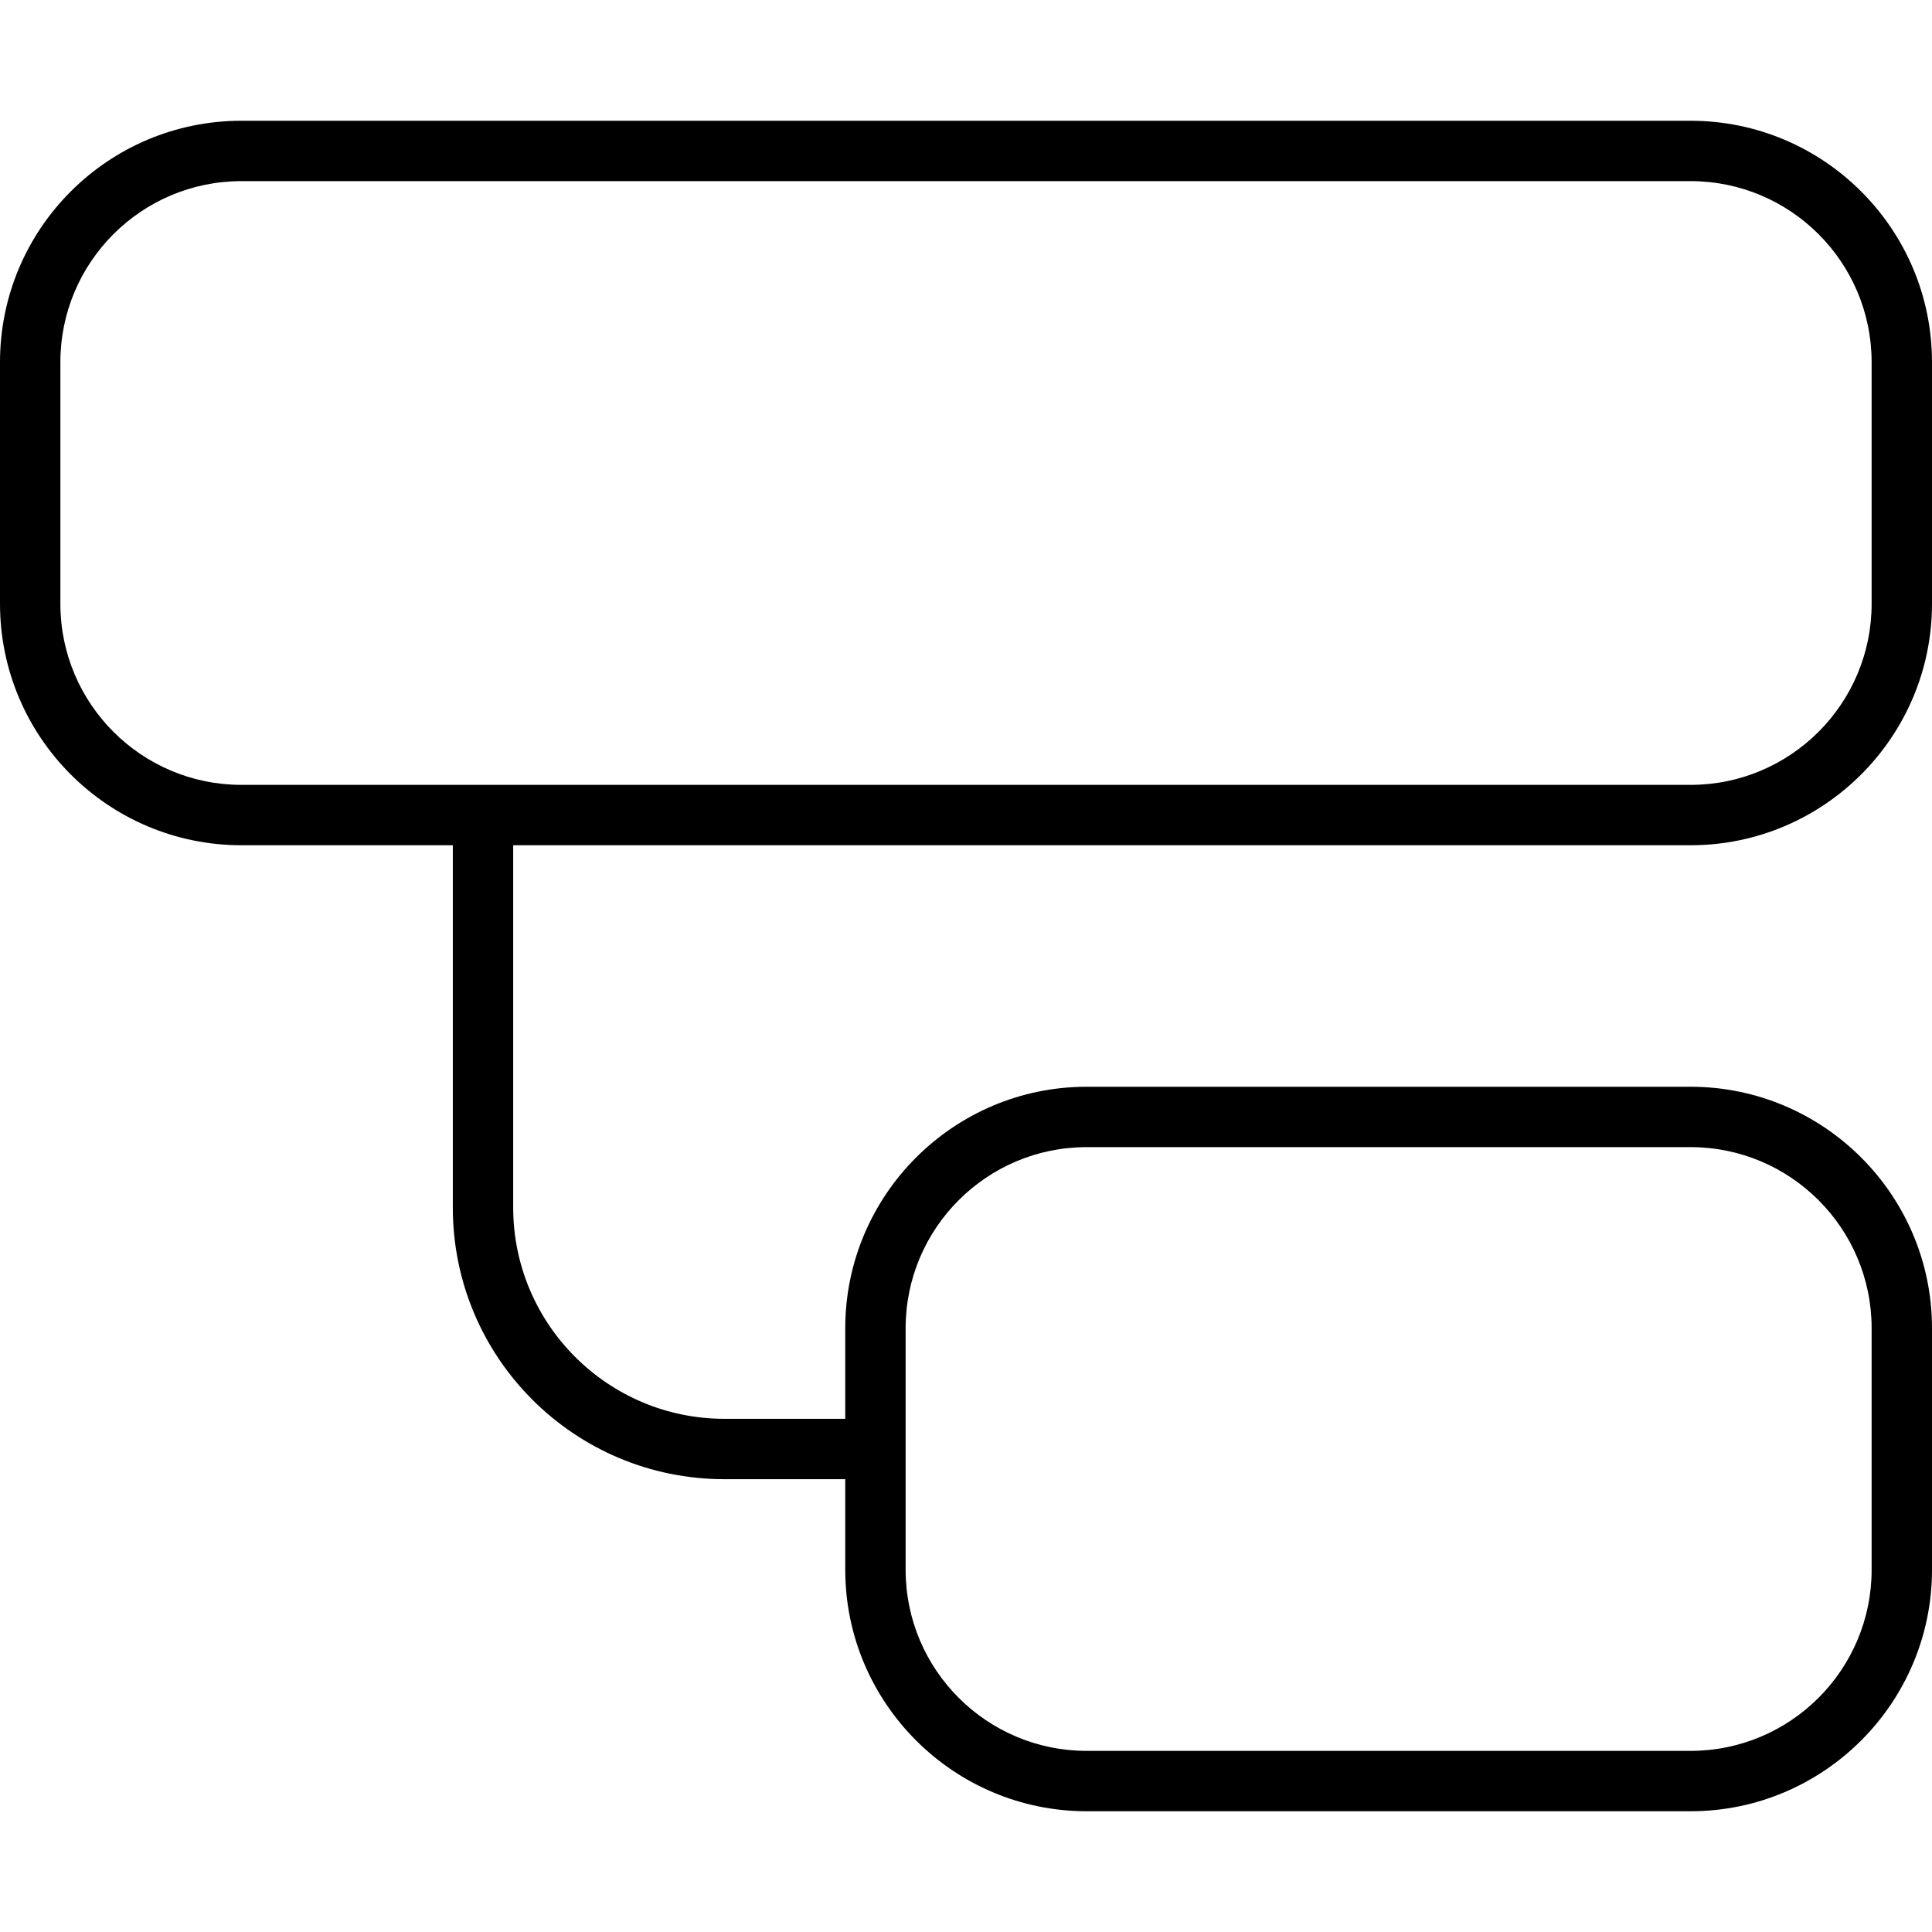 <svg xmlns="http://www.w3.org/2000/svg" viewBox="0 0 512 512"><!--! Font Awesome Pro 6.0.0 by @fontawesome - https://fontawesome.com License - https://fontawesome.com/license (Commercial License) Copyright 2022 Fonticons, Inc. --><path d="M448 32C483.3 32 512 60.65 512 96V160C512 195.3 483.3 224 448 224H136V320C136 350.9 161.1 376 192 376H224V352C224 316.7 252.7 288 288 288H448C483.3 288 512 316.7 512 352V416C512 451.3 483.3 480 448 480H288C252.7 480 224 451.3 224 416V392H192C152.2 392 120 359.8 120 320V224H64C28.65 224 0 195.3 0 160V96C0 60.65 28.65 32 64 32H448zM448 48H64C37.49 48 16 69.49 16 96V160C16 186.5 37.49 208 64 208H448C474.5 208 496 186.5 496 160V96C496 69.49 474.5 48 448 48zM448 304H288C261.5 304 240 325.5 240 352V416C240 442.5 261.5 464 288 464H448C474.5 464 496 442.5 496 416V352C496 325.5 474.5 304 448 304z"/></svg>